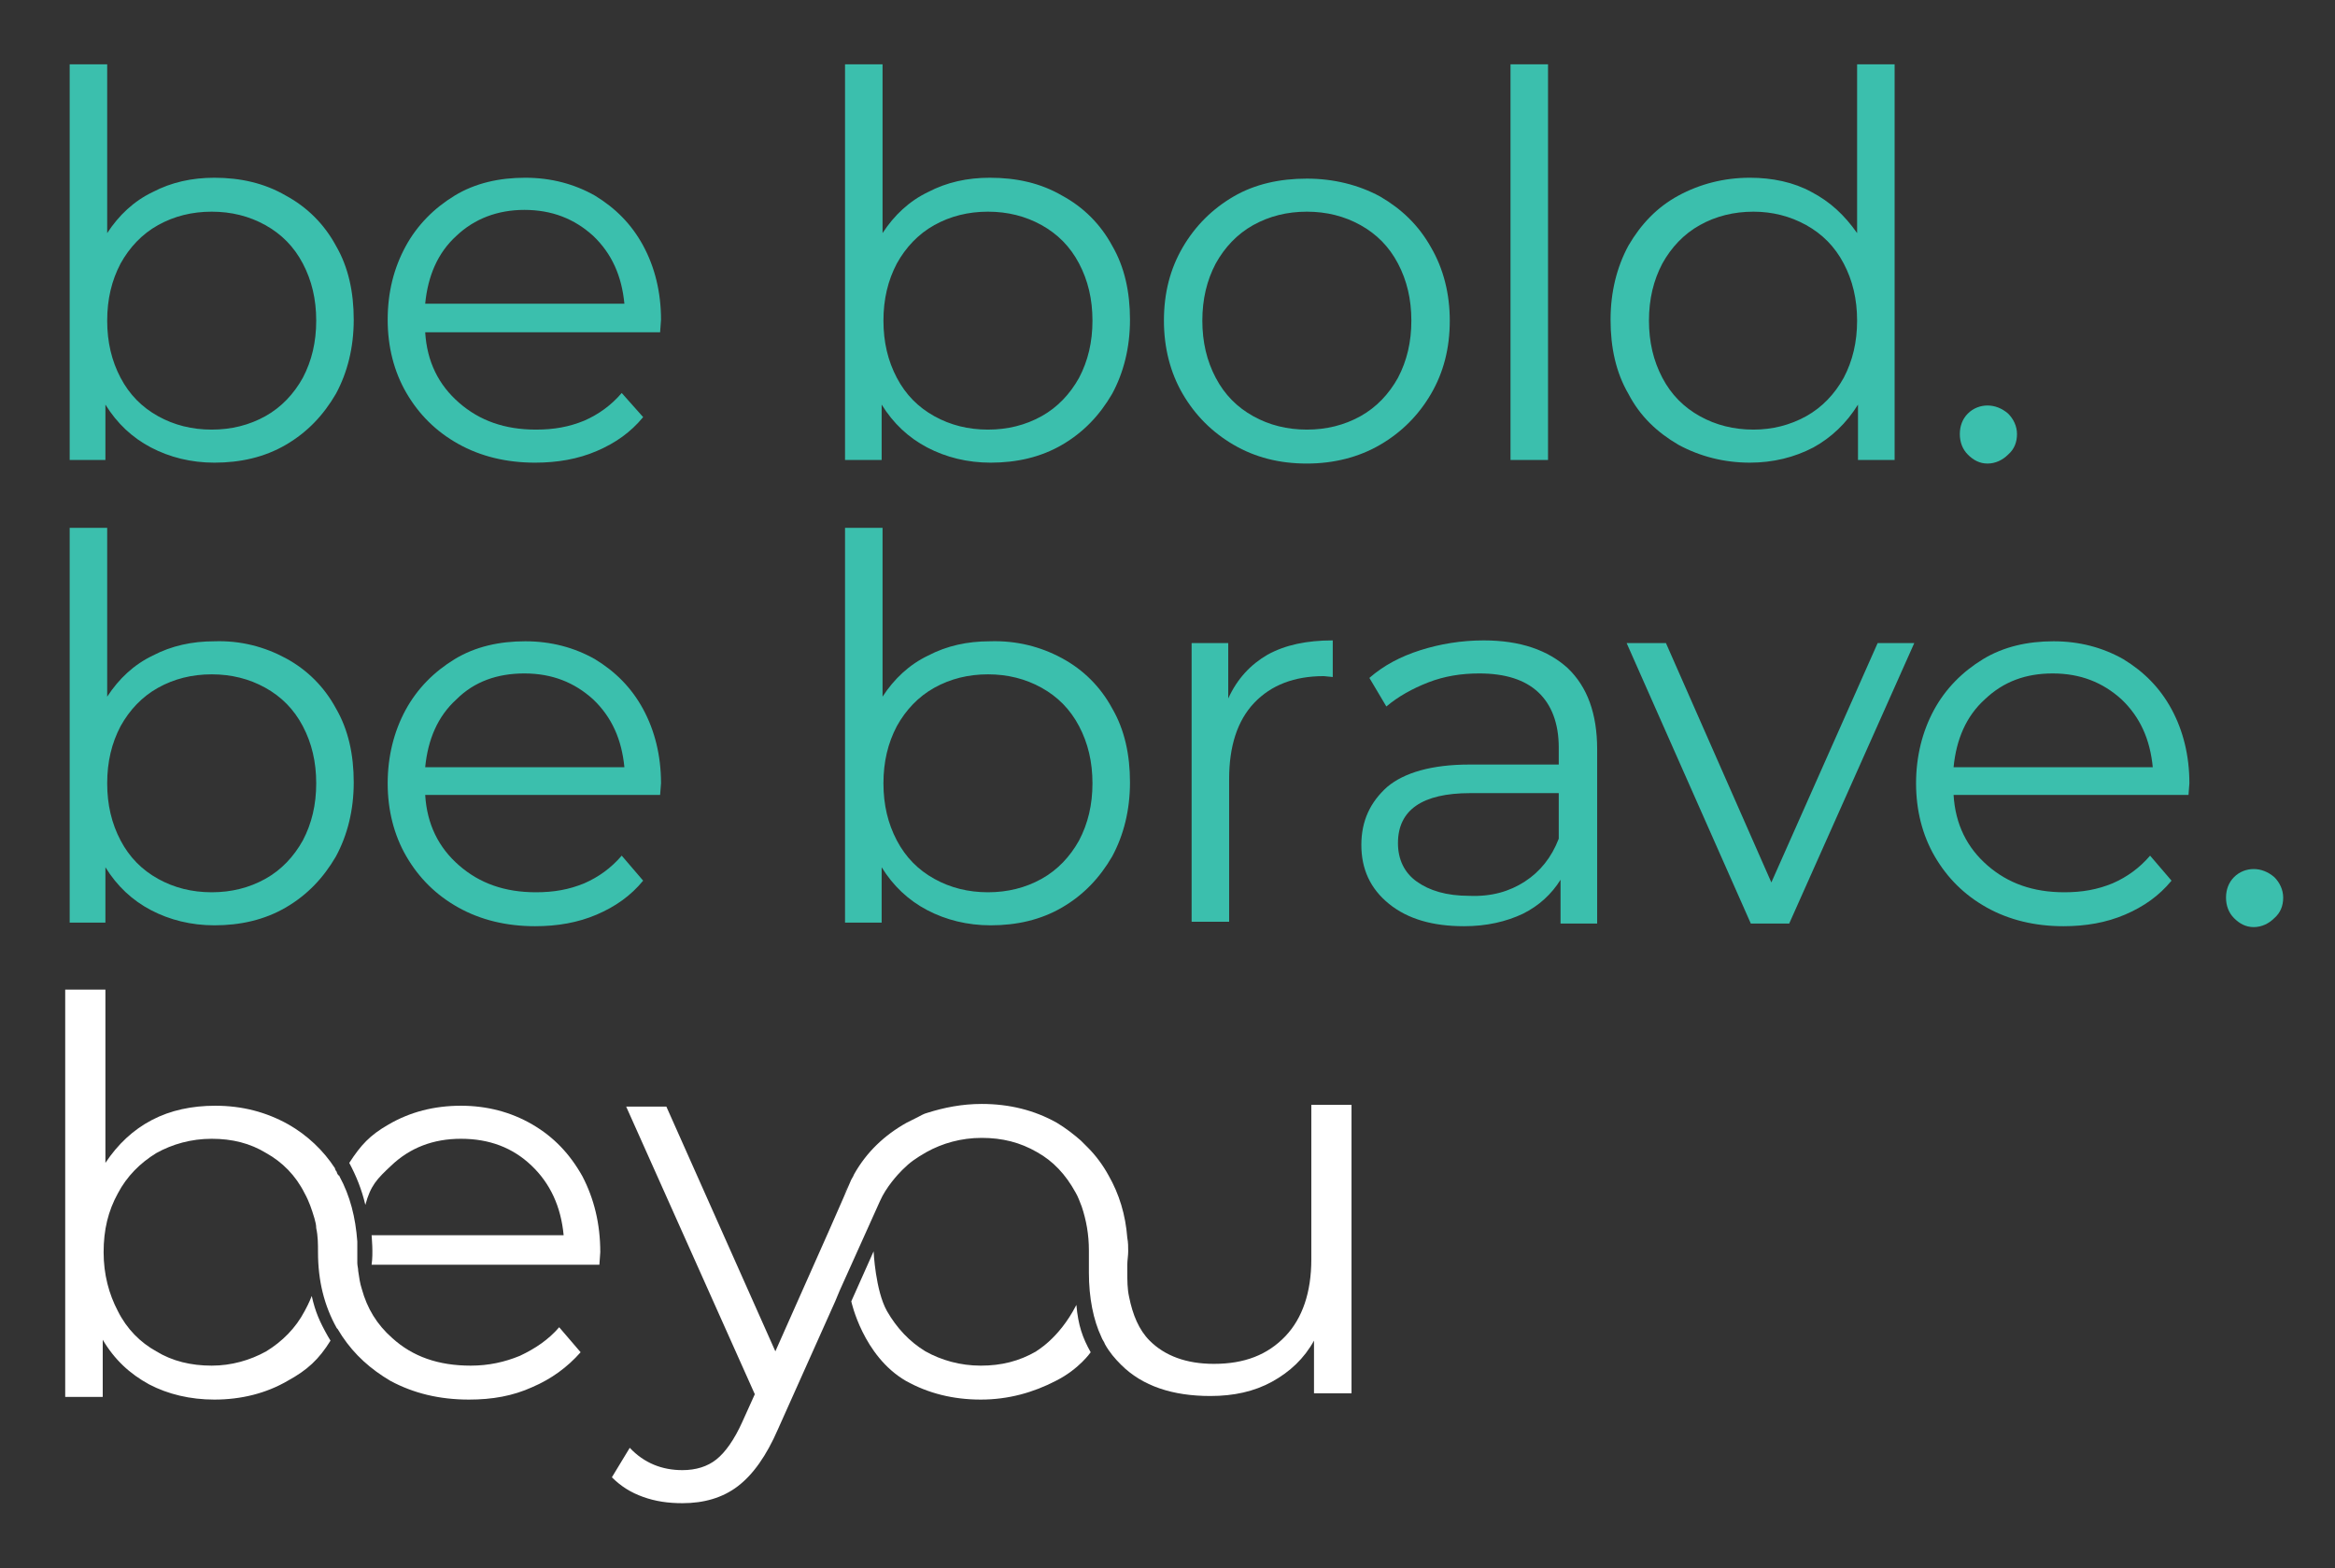 <svg xmlns="http://www.w3.org/2000/svg" xmlns:xlink="http://www.w3.org/1999/xlink" id="Layer_1" x="0px" y="0px" viewBox="0 0 261.4 175.6" style="enable-background:new 0 0 261.4 175.6;" xml:space="preserve">
<rect x="0" y="0" width="261.4" height="175.6" fill="#333333" stroke="none"/>
<style type="text/css">
	.st0{fill:#FFFFFF;}
	.st1{fill:#3BBFAD;}
</style>
<g>
	<path class="st0" d="M120.5,146.1c0.2,2.3,0.7,3.7,1.6,5.3c0,0-1.3,1.9-3.9,3.2c-2.5,1.3-5.3,2.1-8.4,2.1c-3.1,0-5.9-0.7-8.4-2.1   c-4.8-2.8-6.1-8.9-6.1-8.9l2.5-5.6c0,0,0.2,4.4,1.5,6.7c1.1,1.9,2.5,3.4,4.3,4.5c1.8,1,3.9,1.6,6.2,1.6c2.3,0,4.3-0.5,6.2-1.6   C115.9,151.3,118.5,150,120.5,146.1z"></path>
	<path class="st0" d="M94.4,134l0.6-1.4C94.8,133,94.6,133.5,94.4,134z"></path>
	<path class="st0" d="M41.6,141.6h25.5l0.1-1.4c0-3.2-0.7-6-2-8.5c-1.4-2.5-3.2-4.4-5.6-5.8c-2.4-1.4-5.1-2.1-8-2.1   c-3,0-5.7,0.7-8.1,2.1c-2.1,1.2-3.1,2.3-4.4,4.3l0,0c0.8,1.5,1.4,3,1.8,4.7c0.6-2.2,1.3-2.9,2.9-4.4c2.1-2,4.7-3,7.8-3   c3.2,0,5.8,1,7.9,3c2.1,2,3.3,4.6,3.6,7.8H41.6C41.6,138.4,41.8,140.3,41.6,141.6z"></path>
	<path class="st0" d="M62.6,148.6c-1.2,1.4-2.7,2.4-4.4,3.2c-1.7,0.7-3.5,1.1-5.5,1.1c-3.6,0-6.5-1-8.8-3.1   c-1.7-1.5-2.8-3.3-3.4-5.5c-0.2-0.6-0.3-1.3-0.4-2c0-0.3-0.1-0.6-0.1-0.9c0-0.4,0-0.7,0-1.1c0-0.4,0-0.9,0-1.3   c-0.2-2.7-0.8-5.1-2-7.3c0-0.1-0.1-0.1-0.1-0.1c-0.1-0.1-0.2-0.3-0.2-0.4c-0.1-0.1-0.2-0.3-0.2-0.4c-1.3-2-3.1-3.7-5.2-4.9   c-2.5-1.4-5.2-2.1-8.2-2.1c-2.6,0-5,0.5-7.1,1.6c-2.1,1.1-3.8,2.7-5.2,4.8v-19.4H7.3v45.6h4.2v-6.4c1.3,2.2,3,3.8,5.2,5   c2.1,1.1,4.6,1.7,7.3,1.7c3,0,5.8-0.7,8.2-2.1c2.2-1.2,3.5-2.4,4.8-4.5c-0.1-0.2-0.2-0.3-0.3-0.5c-0.9-1.6-1.4-2.7-1.8-4.5   c0,0-0.3,0.8-0.8,1.7c-1,1.9-2.5,3.4-4.3,4.5c-1.8,1-3.9,1.6-6.1,1.6c-2.3,0-4.4-0.5-6.2-1.6c-1.8-1-3.3-2.5-4.3-4.5   c-1-1.9-1.6-4.1-1.6-6.6c0-2.5,0.5-4.6,1.6-6.6c1-1.9,2.5-3.4,4.3-4.5c1.8-1,3.9-1.6,6.2-1.6c2.3,0,4.3,0.5,6.1,1.6   c1.8,1,3.3,2.5,4.3,4.5c0.5,0.9,0.8,1.8,1.1,2.8c0.1,0.4,0.2,0.7,0.2,1.1c0.2,0.9,0.2,1.8,0.2,2.7c0,3.2,0.7,6,2.1,8.5   c0,0,0.1,0.1,0.1,0.1c0.2,0.3,0.3,0.5,0.5,0.8c1.4,2.1,3.2,3.7,5.4,5c2.6,1.4,5.5,2.1,8.8,2.1c2.6,0,4.9-0.4,7.1-1.4   c2.1-0.9,3.9-2.2,5.4-3.9L62.6,148.6z"></path>
	<path class="st0" d="M146.8,124.1v16.9c0,3.7-1,6.6-2.9,8.6c-2,2.1-4.6,3.1-8,3.1c-3.1,0-5.5-0.9-7.2-2.6c-1.2-1.2-1.9-2.9-2.3-4.9   c-0.2-0.9-0.2-1.8-0.2-2.9v-0.7c0-0.5,0.1-1,0.1-1.5c0-0.5,0-1-0.1-1.5c-0.2-2.6-0.9-4.9-2.1-7c-0.6-1.1-1.4-2.2-2.3-3.1   c-0.3-0.3-0.5-0.5-0.8-0.8c-0.8-0.7-1.7-1.4-2.7-2c-2.5-1.4-5.3-2.1-8.4-2.1c-2.2,0-4.2,0.4-6.1,1c-0.4,0.1-0.7,0.3-1.1,0.5   c-0.4,0.2-0.8,0.4-1.2,0.6c-2.5,1.4-4.5,3.3-5.9,5.8c-0.1,0.3-0.3,0.5-0.4,0.8l-0.6,1.4l-1.8,4.1l-6,13.5l-12.2-27.4h-4.5   l14.4,32.2l-1.4,3.1c-0.9,2-1.9,3.4-2.9,4.2c-1,0.8-2.3,1.2-3.8,1.2c-2.3,0-4.3-0.8-5.9-2.5l-2,3.3c1,1,2.1,1.7,3.5,2.2   c1.4,0.5,2.8,0.7,4.4,0.7c2.4,0,4.5-0.6,6.2-1.9c1.7-1.3,3.2-3.4,4.5-6.4l6.4-14.3l0.5-1.2l4.5-10c0.7-1.6,2-3,2.5-3.5c0,0,0,0,0,0   c0.9-0.9,1.5-1.3,2.7-2c1.8-1,3.9-1.6,6.2-1.6c2.3,0,4.3,0.5,6.2,1.6c1.8,1,3.2,2.5,4.3,4.5c0.3,0.5,0.5,1.1,0.7,1.6   c0.5,1.5,0.8,3.1,0.8,4.9l0,0v2.5c0,2.8,0.5,5.3,1.4,7.2c0.1,0.3,0.3,0.5,0.4,0.8c0.5,0.9,1.1,1.6,1.8,2.3c2.4,2.4,5.8,3.5,10,3.5   c2.6,0,4.9-0.5,6.9-1.6c2-1.1,3.6-2.6,4.7-4.6v5.9h4.2v-32.3H146.8z"></path>
	<path class="st0" d="M97.3,136.9c0.2-0.3,0.3-0.8,0.6-1.3L97.3,136.9z"></path>
	<path class="st0" d="M97,137.6c0,0,0-0.1,0.1-0.1L97,137.6z"></path>
	<path class="st0" d="M97.9,135.6c0.1-0.2,0.2-0.5,0.3-0.8L97.9,135.6z"></path>
	<path class="st0" d="M97.1,137.5l0.2-0.5C97.2,137.1,97.2,137.3,97.1,137.5z"></path>
	<path class="st0" d="M96.9,137.8l0.1-0.2C97,137.7,97,137.7,96.9,137.8z"></path>
	<path class="st0" d="M97.9,135.7L97.9,135.7C97.9,135.6,97.9,135.6,97.9,135.7z"></path>
	<path class="st0" d="M98.3,134.8C98.3,134.8,98.3,134.8,98.3,134.8L98.3,134.8L98.3,134.8z"></path>
</g>
<g>
	<path class="st1" d="M32,21.9c2.4,1.3,4.3,3.2,5.6,5.6c1.4,2.4,2,5.2,2,8.3c0,3.1-0.7,5.9-2,8.3c-1.4,2.4-3.2,4.3-5.6,5.7   c-2.4,1.4-5.1,2-8,2c-2.6,0-5-0.6-7.1-1.7c-2.1-1.1-3.8-2.7-5.1-4.8v6.2H7.8V7.2H12v18.9c1.3-2,3-3.6,5.1-4.6   c2.1-1.1,4.4-1.6,6.9-1.6C26.9,19.9,29.6,20.5,32,21.9z M29.7,46.6c1.8-1,3.2-2.5,4.2-4.3c1-1.9,1.5-4,1.5-6.4   c0-2.4-0.5-4.5-1.5-6.4c-1-1.9-2.4-3.3-4.2-4.3s-3.8-1.5-6-1.5c-2.2,0-4.2,0.5-6,1.5c-1.8,1-3.2,2.5-4.2,4.3c-1,1.9-1.5,4-1.5,6.4   c0,2.4,0.5,4.5,1.5,6.4c1,1.9,2.4,3.3,4.2,4.3c1.8,1,3.8,1.5,6,1.5C25.9,48.1,27.9,47.6,29.7,46.6z"></path>
	<path class="st1" d="M73.9,37.2H47.6c0.2,3.3,1.5,5.9,3.8,7.9c2.3,2,5.1,3,8.6,3c2,0,3.7-0.3,5.4-1c1.6-0.7,3-1.7,4.2-3.1l2.4,2.7   c-1.4,1.7-3.1,2.9-5.2,3.8c-2.1,0.9-4.4,1.3-6.9,1.3c-3.2,0-6.1-0.7-8.6-2.1c-2.5-1.4-4.4-3.3-5.8-5.7c-1.4-2.4-2.1-5.2-2.1-8.2   c0-3.1,0.7-5.8,2-8.2c1.3-2.4,3.2-4.3,5.5-5.7c2.3-1.4,5-2,7.9-2c2.9,0,5.5,0.7,7.8,2c2.3,1.4,4.1,3.2,5.4,5.6c1.3,2.4,2,5.2,2,8.3   L73.9,37.2z M51.1,26.4c-2.1,1.9-3.2,4.5-3.5,7.6h22.3c-0.3-3.1-1.4-5.6-3.5-7.6c-2.1-1.9-4.6-2.9-7.7-2.9   C55.7,23.5,53.1,24.5,51.1,26.4z"></path>
	<path class="st1" d="M118.9,21.9c2.4,1.3,4.3,3.2,5.6,5.6c1.4,2.4,2,5.2,2,8.3c0,3.1-0.7,5.9-2,8.3c-1.4,2.4-3.2,4.3-5.6,5.7   c-2.4,1.4-5.1,2-8,2c-2.6,0-5-0.6-7.1-1.7c-2.1-1.1-3.8-2.7-5.1-4.8v6.2h-4.1V7.2h4.2v18.9c1.3-2,3-3.6,5.1-4.6   c2.1-1.1,4.4-1.6,6.9-1.6C113.8,19.9,116.5,20.5,118.9,21.9z M116.6,46.6c1.8-1,3.2-2.5,4.2-4.3c1-1.9,1.5-4,1.5-6.4   c0-2.4-0.5-4.5-1.5-6.4c-1-1.9-2.4-3.3-4.2-4.3s-3.8-1.5-6-1.5c-2.2,0-4.2,0.5-6,1.5c-1.8,1-3.2,2.5-4.2,4.3c-1,1.9-1.5,4-1.5,6.4   c0,2.4,0.5,4.5,1.5,6.4c1,1.9,2.4,3.3,4.2,4.3c1.8,1,3.8,1.5,6,1.5C112.8,48.1,114.8,47.6,116.6,46.6z"></path>
	<path class="st1" d="M138.1,49.8c-2.4-1.4-4.3-3.3-5.7-5.7c-1.4-2.4-2.1-5.2-2.1-8.2c0-3.1,0.7-5.8,2.1-8.2   c1.4-2.4,3.3-4.3,5.7-5.7c2.4-1.4,5.2-2,8.2-2c3,0,5.8,0.7,8.2,2c2.4,1.4,4.3,3.2,5.7,5.7c1.4,2.4,2.1,5.2,2.1,8.2   c0,3.1-0.7,5.8-2.1,8.2c-1.4,2.4-3.3,4.3-5.7,5.7c-2.4,1.4-5.2,2.1-8.2,2.1C143.2,51.9,140.5,51.2,138.1,49.8z M152.3,46.6   c1.8-1,3.2-2.5,4.2-4.3c1-1.9,1.5-4,1.5-6.4c0-2.4-0.5-4.5-1.5-6.4c-1-1.9-2.4-3.3-4.2-4.3s-3.8-1.5-6-1.5c-2.2,0-4.2,0.5-6,1.5   c-1.8,1-3.2,2.5-4.2,4.3c-1,1.9-1.5,4-1.5,6.4c0,2.4,0.5,4.5,1.5,6.4c1,1.9,2.4,3.3,4.2,4.3c1.8,1,3.8,1.5,6,1.5   C148.5,48.1,150.5,47.6,152.3,46.6z"></path>
	<path class="st1" d="M169.1,7.2h4.2v44.3h-4.2V7.2z"></path>
	<path class="st1" d="M212.1,7.2v44.3H208v-6.2c-1.3,2.1-3,3.7-5,4.8c-2.1,1.1-4.5,1.7-7.1,1.7c-2.9,0-5.6-0.7-8-2   c-2.4-1.4-4.3-3.2-5.6-5.7c-1.4-2.4-2-5.2-2-8.3c0-3.1,0.7-5.9,2-8.3c1.4-2.4,3.2-4.3,5.6-5.6c2.4-1.3,5.1-2,8-2   c2.5,0,4.9,0.5,6.9,1.6c2.1,1.1,3.7,2.6,5.1,4.6V7.2H212.1z M202.2,46.6c1.8-1,3.2-2.5,4.2-4.3c1-1.9,1.5-4,1.5-6.4   c0-2.4-0.5-4.5-1.5-6.4c-1-1.9-2.4-3.3-4.2-4.3c-1.8-1-3.8-1.5-5.9-1.5c-2.2,0-4.2,0.5-6,1.5c-1.8,1-3.2,2.5-4.2,4.3   c-1,1.9-1.5,4-1.5,6.4c0,2.4,0.5,4.5,1.5,6.4c1,1.9,2.4,3.3,4.2,4.3c1.8,1,3.8,1.5,6,1.5C198.4,48.1,200.4,47.6,202.2,46.6z"></path>
	<path class="st1" d="M220.3,50.9c-0.6-0.6-0.9-1.4-0.9-2.3c0-0.9,0.3-1.7,0.9-2.3c0.6-0.6,1.4-0.9,2.2-0.9s1.6,0.3,2.3,0.9   c0.6,0.6,1,1.4,1,2.3c0,0.9-0.3,1.7-1,2.3c-0.6,0.6-1.4,1-2.3,1S220.9,51.5,220.3,50.9z"></path>
	<path class="st1" d="M32,73.7c2.4,1.3,4.3,3.2,5.6,5.6c1.4,2.4,2,5.2,2,8.3c0,3.1-0.7,5.9-2,8.3c-1.4,2.4-3.2,4.3-5.6,5.7   c-2.4,1.4-5.1,2-8,2c-2.6,0-5-0.6-7.1-1.7c-2.1-1.1-3.8-2.7-5.1-4.8v6.2H7.8V59.1H12V78c1.3-2,3-3.6,5.1-4.6   c2.1-1.1,4.4-1.6,6.9-1.6C26.9,71.7,29.6,72.4,32,73.7z M29.7,98.4c1.8-1,3.2-2.5,4.2-4.3c1-1.9,1.5-4,1.5-6.4s-0.5-4.5-1.5-6.4   c-1-1.9-2.4-3.3-4.2-4.3c-1.8-1-3.8-1.5-6-1.5c-2.2,0-4.2,0.5-6,1.5c-1.8,1-3.2,2.5-4.2,4.3c-1,1.9-1.5,4-1.5,6.4s0.5,4.5,1.5,6.4   c1,1.9,2.4,3.3,4.2,4.3c1.8,1,3.8,1.5,6,1.5C25.9,99.9,27.9,99.4,29.7,98.4z"></path>
	<path class="st1" d="M73.9,89H47.6c0.2,3.3,1.5,5.9,3.8,7.9c2.3,2,5.1,3,8.6,3c2,0,3.7-0.3,5.4-1c1.6-0.7,3-1.7,4.2-3.1l2.4,2.8   c-1.4,1.7-3.1,2.9-5.2,3.8c-2.1,0.9-4.4,1.3-6.9,1.3c-3.2,0-6.1-0.7-8.6-2.1c-2.5-1.4-4.4-3.3-5.8-5.7c-1.4-2.4-2.1-5.2-2.1-8.2   s0.7-5.8,2-8.2c1.3-2.4,3.2-4.3,5.5-5.7c2.3-1.4,5-2,7.9-2c2.9,0,5.5,0.7,7.8,2c2.3,1.4,4.1,3.2,5.4,5.6c1.3,2.4,2,5.2,2,8.3   L73.9,89z M51.1,78.3c-2.1,1.9-3.2,4.5-3.5,7.6h22.3c-0.3-3.1-1.4-5.6-3.5-7.6c-2.1-1.9-4.6-2.9-7.7-2.9   C55.7,75.4,53.1,76.3,51.1,78.3z"></path>
	<path class="st1" d="M118.9,73.7c2.4,1.3,4.3,3.2,5.6,5.6c1.4,2.4,2,5.2,2,8.3c0,3.1-0.7,5.9-2,8.3c-1.4,2.4-3.2,4.3-5.6,5.7   c-2.4,1.4-5.1,2-8,2c-2.6,0-5-0.6-7.1-1.7c-2.1-1.1-3.8-2.7-5.1-4.8v6.2h-4.1V59.1h4.2V78c1.3-2,3-3.6,5.1-4.6   c2.1-1.1,4.4-1.6,6.9-1.6C113.8,71.7,116.5,72.4,118.9,73.7z M116.6,98.4c1.8-1,3.2-2.5,4.2-4.3c1-1.9,1.5-4,1.5-6.4   s-0.5-4.5-1.5-6.4c-1-1.9-2.4-3.3-4.2-4.3c-1.8-1-3.8-1.5-6-1.5c-2.2,0-4.2,0.5-6,1.5c-1.8,1-3.2,2.5-4.2,4.3c-1,1.9-1.5,4-1.5,6.4   s0.5,4.5,1.5,6.4c1,1.9,2.4,3.3,4.2,4.3c1.8,1,3.8,1.5,6,1.5C112.8,99.9,114.8,99.4,116.6,98.4z"></path>
	<path class="st1" d="M141.9,73.3c2-1.1,4.4-1.6,7.3-1.6v4.1l-1-0.1c-3.3,0-5.9,1-7.8,3c-1.9,2-2.8,4.9-2.8,8.5v16h-4.2V72h4.1v6.2   C138.5,76,140,74.4,141.9,73.3z"></path>
	<path class="st1" d="M175.5,74.8c2.2,2.1,3.3,5.1,3.3,9.1v19.5h-4.1v-4.9c-1,1.6-2.4,2.9-4.2,3.8c-1.9,0.9-4.1,1.4-6.6,1.4   c-3.5,0-6.3-0.8-8.4-2.5c-2.1-1.7-3.1-3.9-3.1-6.6c0-2.7,1-4.8,2.9-6.5c1.9-1.6,5-2.5,9.2-2.5h10v-1.9c0-2.7-0.8-4.8-2.3-6.2   c-1.5-1.4-3.7-2.1-6.6-2.1c-2,0-3.9,0.3-5.7,1s-3.4,1.6-4.7,2.7l-1.9-3.2c1.6-1.4,3.5-2.4,5.7-3.1s4.6-1.1,7.1-1.1   C170.2,71.7,173.3,72.8,175.5,74.8z M170.7,98.7c1.7-1.1,3-2.7,3.8-4.8v-5.1h-9.9c-5.4,0-8.1,1.9-8.1,5.6c0,1.8,0.7,3.3,2.1,4.3   s3.3,1.6,5.9,1.6C167,100.4,169,99.8,170.7,98.7z"></path>
	<path class="st1" d="M214.3,72l-14,31.4H196L182.1,72h4.4l11.8,26.8L210.2,72H214.3z"></path>
	<path class="st1" d="M245,89h-26.3c0.2,3.3,1.5,5.9,3.8,7.9c2.3,2,5.1,3,8.6,3c2,0,3.7-0.3,5.4-1c1.6-0.7,3-1.7,4.2-3.1l2.4,2.8   c-1.4,1.7-3.1,2.9-5.2,3.8c-2.1,0.9-4.4,1.3-6.9,1.3c-3.2,0-6.1-0.7-8.6-2.1c-2.5-1.4-4.4-3.3-5.8-5.7s-2.1-5.2-2.1-8.2   s0.7-5.8,2-8.2c1.3-2.4,3.2-4.3,5.5-5.7s5-2,7.9-2s5.5,0.7,7.8,2c2.3,1.4,4.1,3.2,5.4,5.6c1.3,2.4,2,5.2,2,8.3L245,89z M222.2,78.3   c-2.1,1.9-3.2,4.5-3.5,7.6H241c-0.3-3.1-1.4-5.6-3.5-7.6c-2.1-1.9-4.6-2.9-7.7-2.9C226.8,75.4,224.3,76.3,222.2,78.3z"></path>
	<path class="st1" d="M250.1,102.8c-0.6-0.6-0.9-1.4-0.9-2.3c0-0.9,0.3-1.7,0.9-2.3c0.6-0.6,1.4-0.9,2.2-0.9s1.6,0.3,2.3,0.9   c0.6,0.6,1,1.4,1,2.3c0,0.9-0.3,1.7-1,2.3c-0.6,0.6-1.4,1-2.3,1S250.7,103.4,250.1,102.8z"></path>
</g>
</svg>